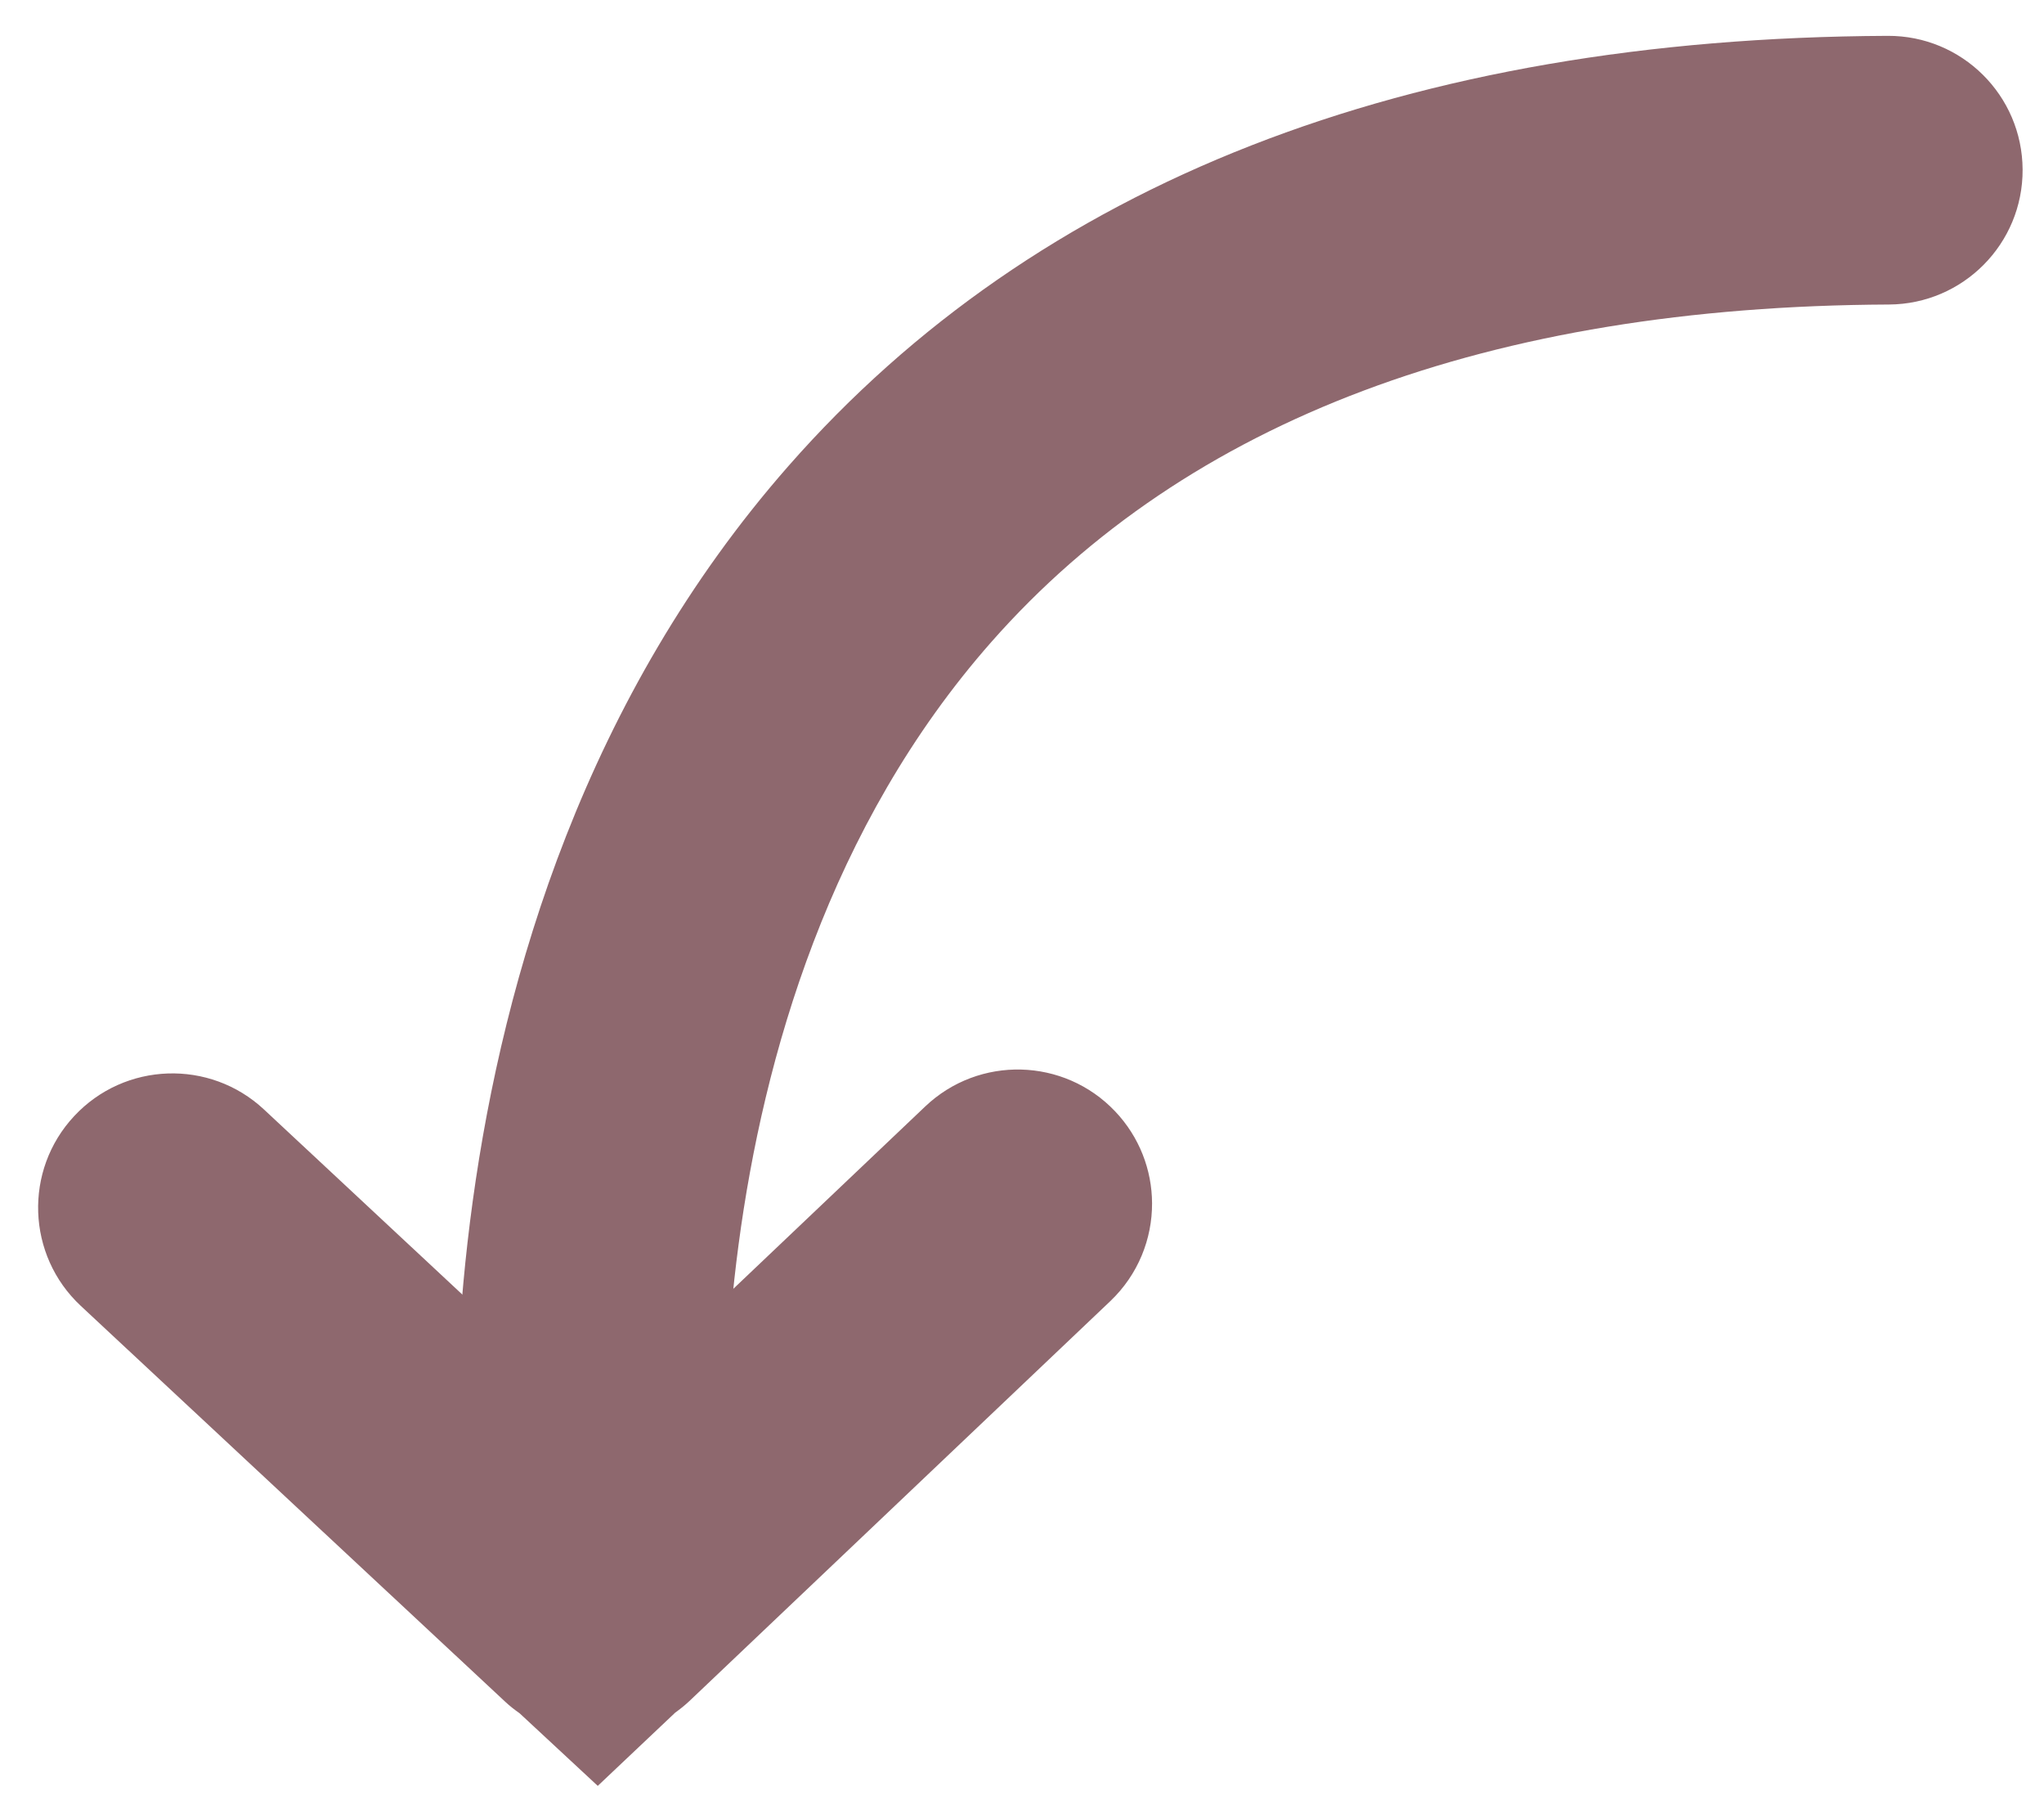 <?xml version="1.0" encoding="utf-8"?>
<!-- Generator: Adobe Illustrator 16.0.0, SVG Export Plug-In . SVG Version: 6.00 Build 0)  -->
<!DOCTYPE svg PUBLIC "-//W3C//DTD SVG 1.1//EN" "http://www.w3.org/Graphics/SVG/1.1/DTD/svg11.dtd">
<svg version="1.1" id="Layer_1" xmlns="http://www.w3.org/2000/svg" xmlns:xlink="http://www.w3.org/1999/xlink" x="0px" y="0px"
	 width="51.5px" height="45.667px" viewBox="0 0 51.5 45.667" enable-background="new 0 0 51.5 45.667" xml:space="preserve">
<g>
	<path fill="#8E686E" d="M13.093,43.159c-0.125-0.088-0.247-0.182-0.361-0.289L2.036,32.896c-1.366-1.274-1.441-3.416-0.167-4.781
		c1.274-1.367,3.416-1.44,4.781-0.168l8.367,7.805l8.296-7.881c1.355-1.286,3.496-1.231,4.783,0.124
		c0.617,0.65,0.927,1.482,0.931,2.313c0.004,0.9-0.35,1.801-1.054,2.47L17.37,42.85c-0.114,0.108-0.236,0.204-0.359,0.293
		l-1.95,1.844L13.093,43.159z"/>
	<path fill="#8E686E" d="M50.961,4.271c-0.009-1.869-1.53-3.376-3.398-3.368C35.449,0.959,26.131,4.604,19.867,11.737
		C9.654,23.366,11.594,39.87,11.682,40.567c0.232,1.854,1.925,3.168,3.778,2.936c1.853-0.233,3.167-1.921,2.936-3.773
		c-0.026-0.22-1.6-14.281,6.586-23.563c4.932-5.592,12.539-8.45,22.611-8.496C49.462,7.661,50.97,6.14,50.961,4.271z"/>
</g>
</svg>
